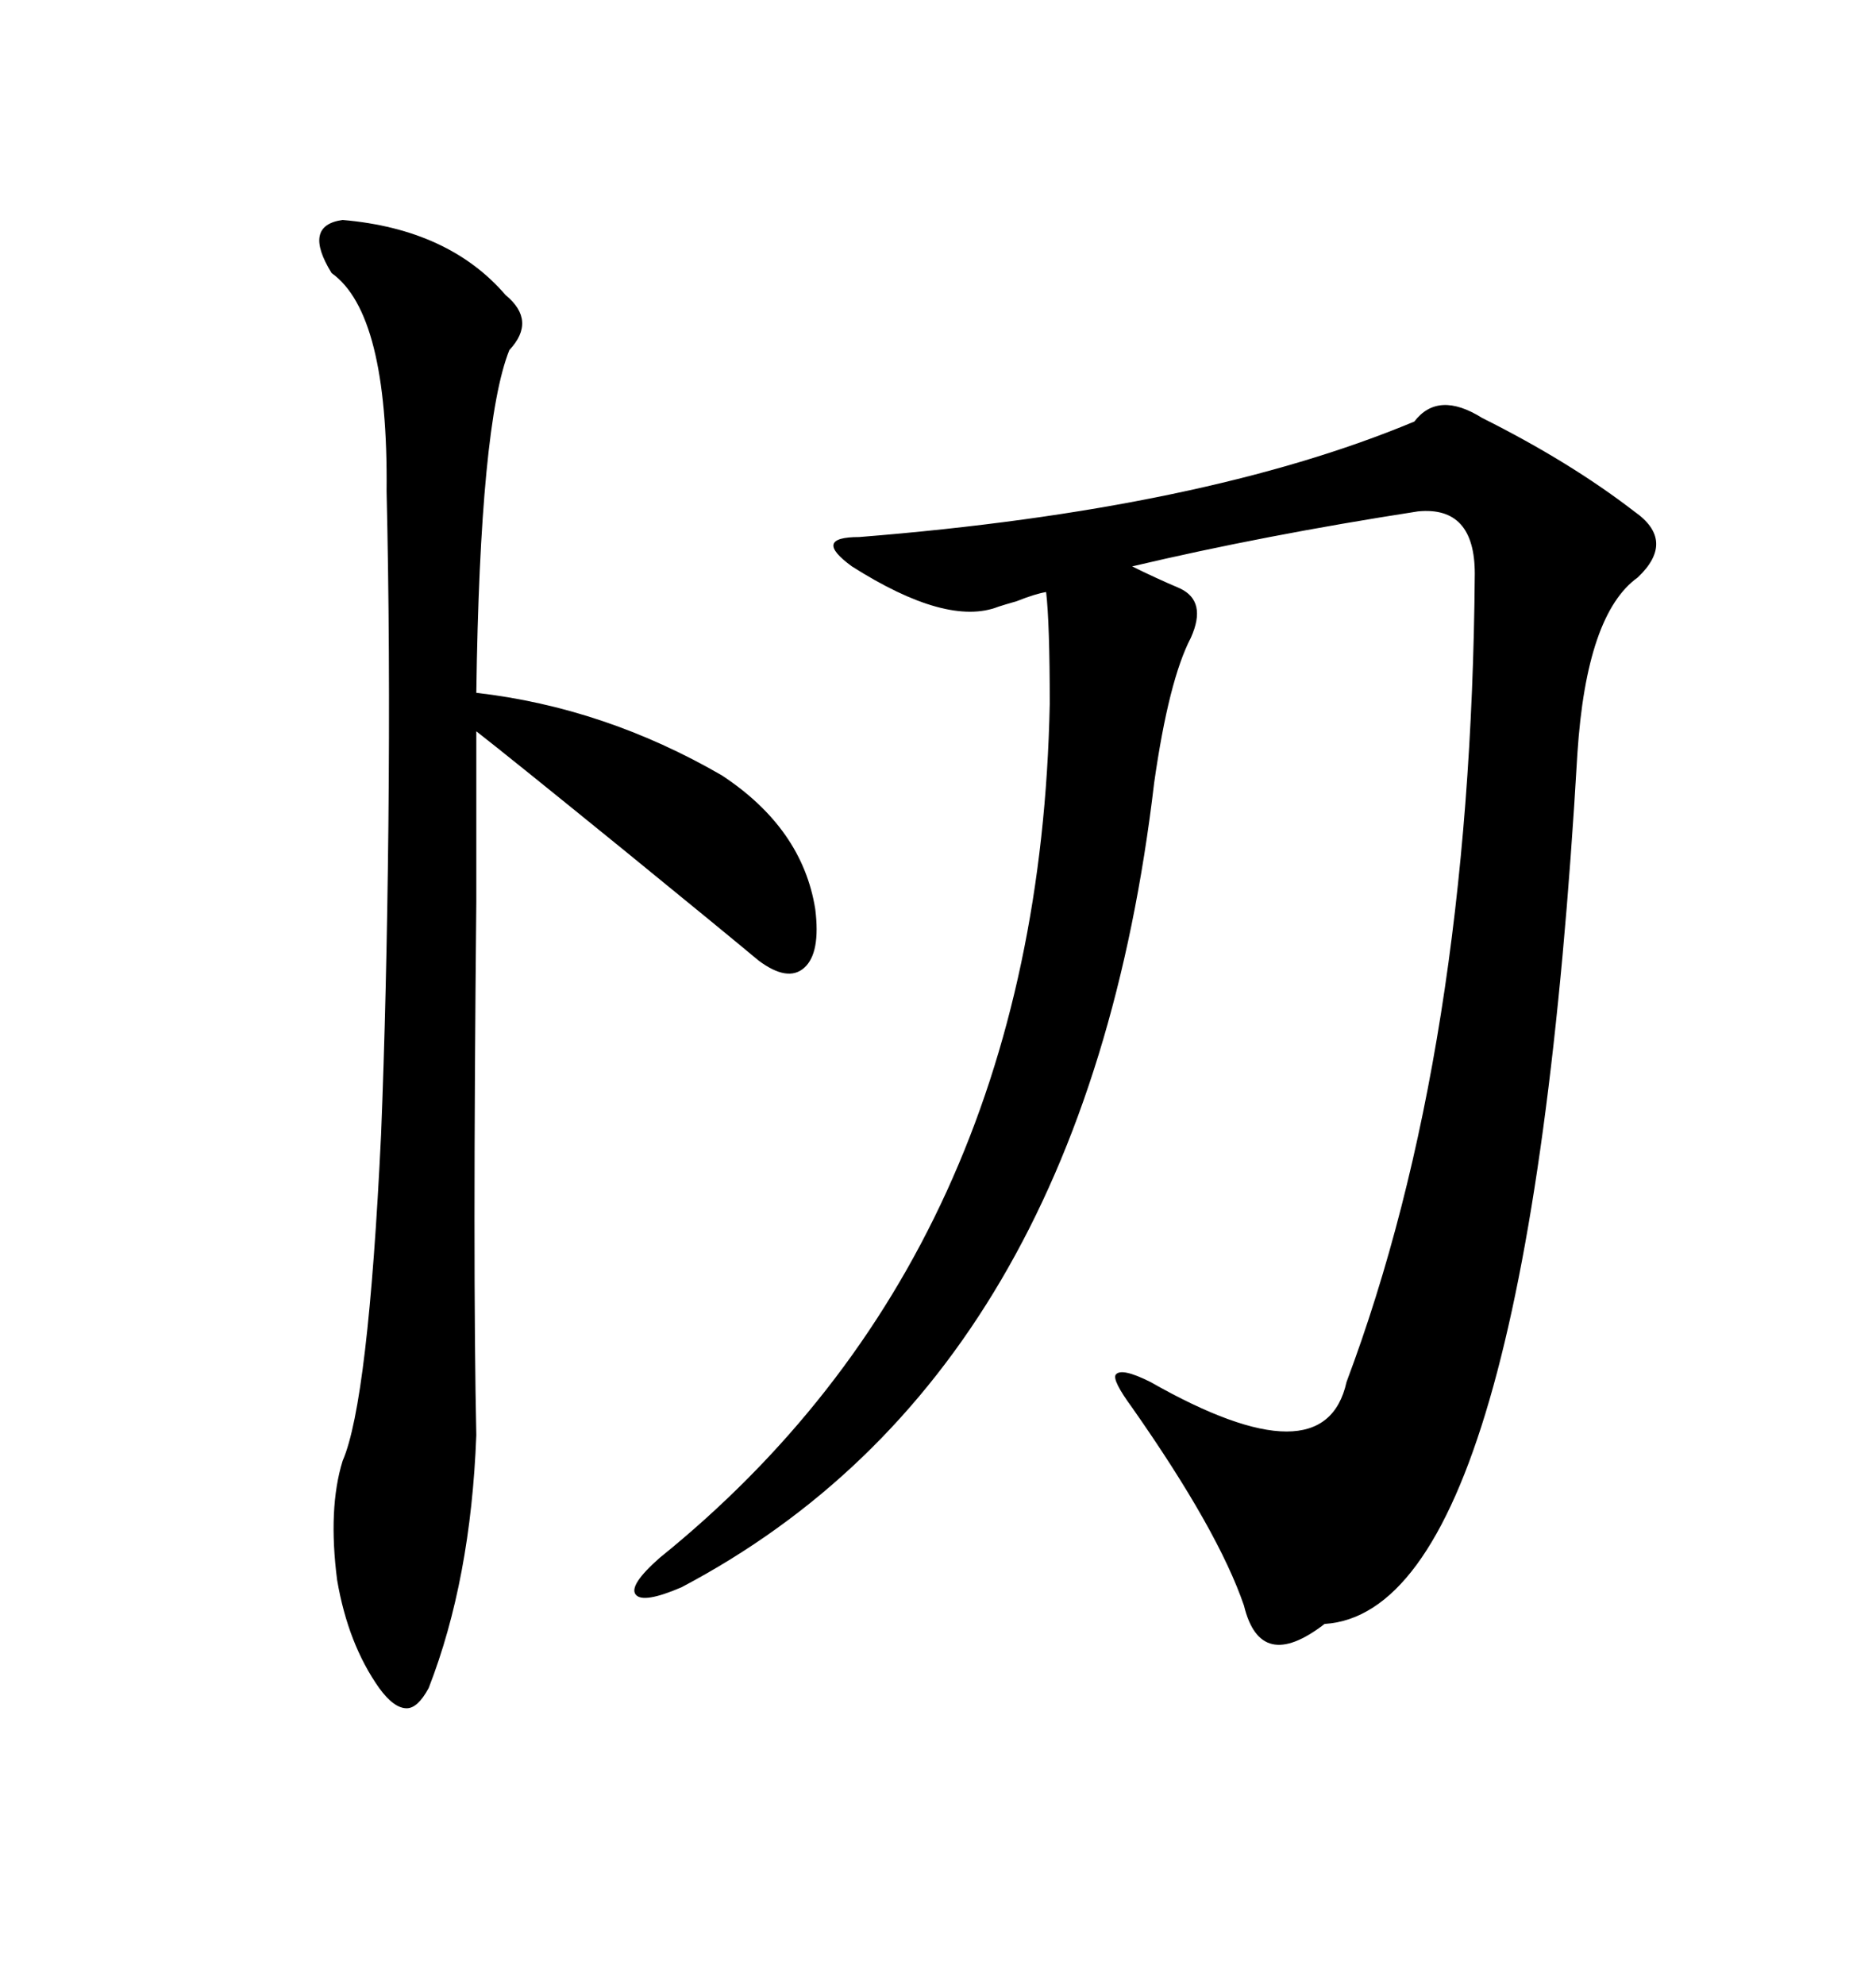 <svg xmlns="http://www.w3.org/2000/svg" xmlns:xlink="http://www.w3.org/1999/xlink" width="300" height="317.285"><path d="M226.17 67.38L226.17 67.38Q229.98 62.40 237.01 66.80L237.01 66.80Q251.07 73.83 261.33 81.74L261.33 81.74Q268.07 86.43 261.91 92.29L261.91 92.29Q253.71 98.14 252.25 120.41L252.25 120.41Q244.34 257.52 211.82 259.57L211.82 259.57Q201.56 267.48 198.93 256.64L198.93 256.64Q194.82 244.63 181.05 225L181.05 225Q177.83 220.61 178.42 219.73L178.42 219.73Q179.30 218.55 183.98 220.90L183.98 220.90Q211.82 236.72 215.33 220.90L215.33 220.90Q235.25 167.87 235.84 91.70L235.84 91.70Q235.84 80.86 226.76 81.74L226.76 81.74Q202.15 85.55 181.05 90.53L181.05 90.53Q184.57 92.29 188.67 94.04L188.67 94.04Q193.07 96.09 190.43 101.95L190.43 101.95Q186.91 108.69 184.57 125.10L184.57 125.10Q173.44 219.73 108.98 253.71L108.98 253.71Q102.83 256.35 101.66 254.88L101.66 254.88Q100.49 253.42 105.47 249.02L105.47 249.02Q166.11 200.10 167.87 112.50L167.87 112.50Q167.87 99.61 167.29 94.63L167.29 94.63Q165.53 94.92 162.60 96.09L162.60 96.09Q160.55 96.68 159.67 96.97L159.67 96.97Q151.46 100.20 136.23 90.53L136.23 90.53Q133.01 88.18 133.30 87.01L133.30 87.01Q133.59 85.84 137.40 85.84L137.40 85.84Q192.48 81.45 226.17 67.38ZM54.79 35.16L54.79 35.16Q71.78 36.62 80.86 47.17L80.86 47.17Q85.84 51.27 81.45 55.96L81.45 55.96Q76.76 67.68 76.17 110.74L76.17 110.74Q96.68 113.09 115.43 123.93L115.43 123.93Q128.32 132.42 130.37 145.31L130.37 145.31Q131.25 152.34 128.61 154.69L128.61 154.69Q125.98 157.03 121.29 153.52L121.29 153.52Q116.02 149.12 100.20 136.23L100.20 136.23Q81.45 121.00 76.17 116.89L76.17 116.89Q76.17 124.22 76.17 144.14L76.17 144.14Q75.59 202.73 76.17 229.39L76.17 229.39Q75.29 252.54 68.55 269.82L68.55 269.82Q66.80 273.05 65.04 273.05L65.04 273.05Q62.99 273.05 60.64 269.82L60.64 269.82Q55.66 262.79 53.91 252.54L53.91 252.54Q52.44 241.11 54.79 233.50L54.79 233.50Q58.89 224.12 60.94 181.35L60.94 181.35Q61.82 159.38 62.11 131.84L62.11 131.84Q62.40 103.42 61.82 78.52L61.82 78.52Q62.11 50.10 53.03 43.65L53.03 43.65Q48.34 36.04 54.79 35.16Z"/></svg>